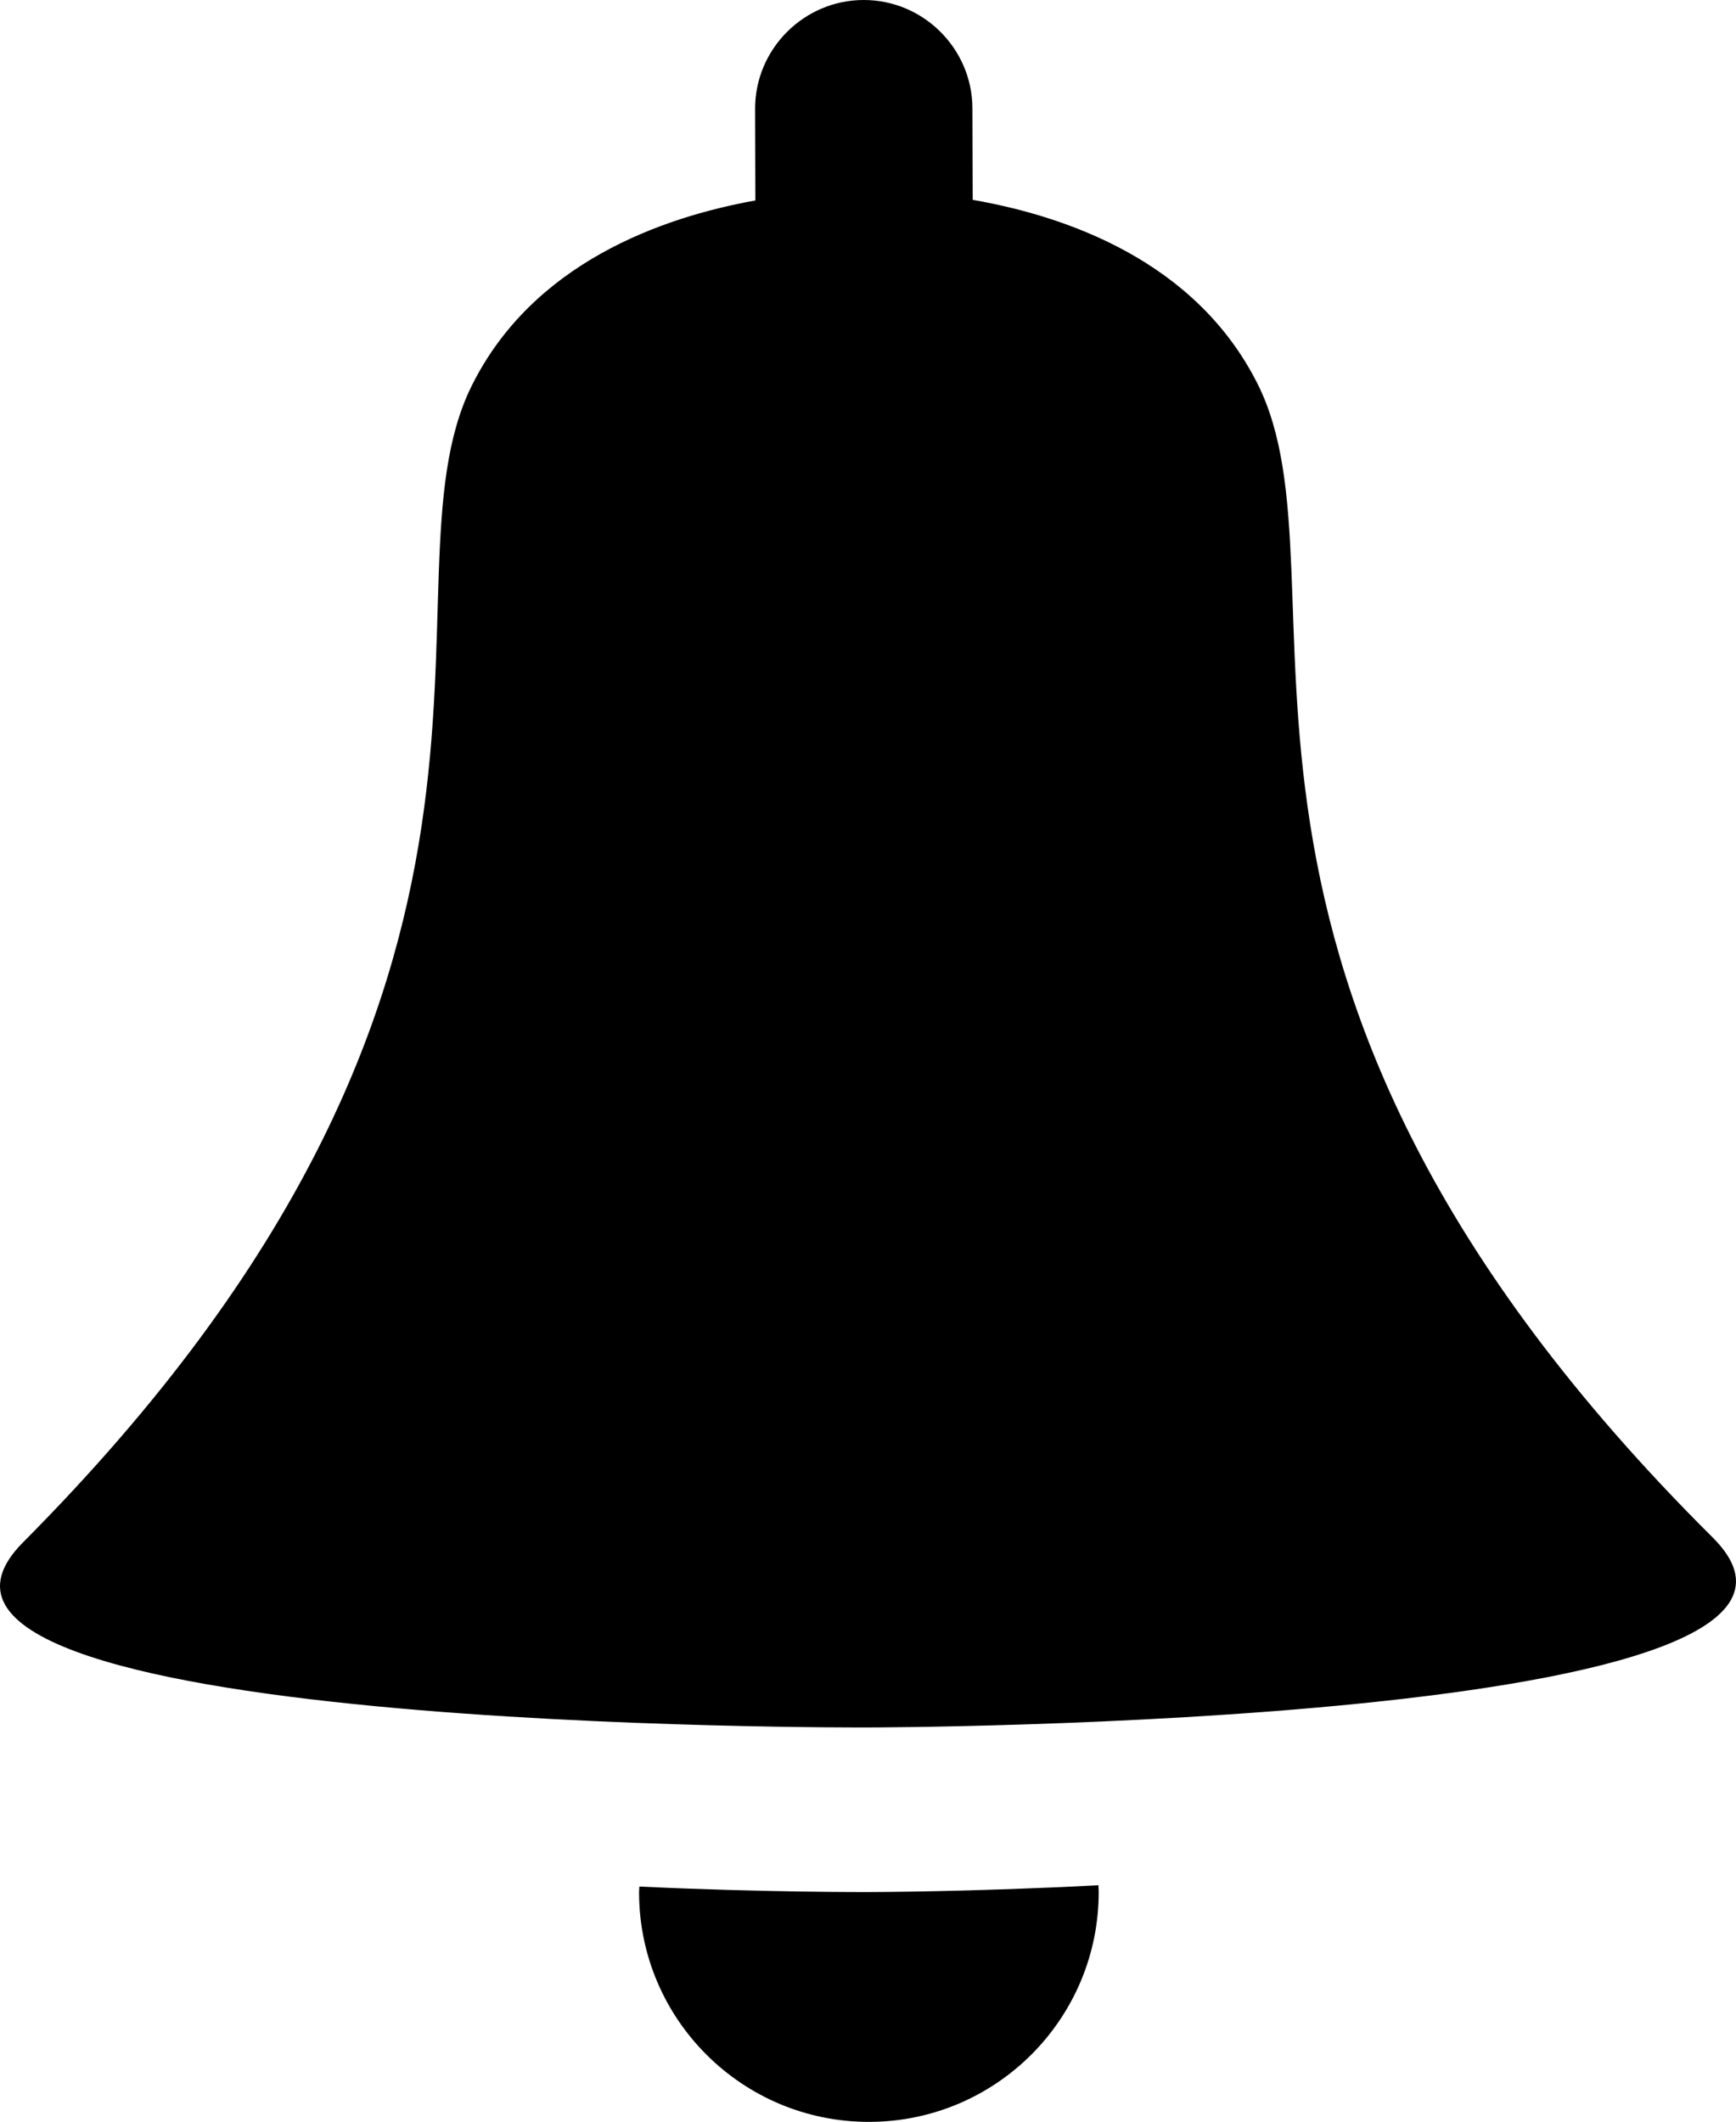 <?xml version="1.0" encoding="utf-8"?>
<!-- Generator: Adobe Illustrator 17.0.0, SVG Export Plug-In . SVG Version: 6.00 Build 0)  -->
<!DOCTYPE svg PUBLIC "-//W3C//DTD SVG 1.1//EN" "http://www.w3.org/Graphics/SVG/1.1/DTD/svg11.dtd">
<svg version="1.1" id="Layer_1" xmlns="http://www.w3.org/2000/svg" xmlns:xlink="http://www.w3.org/1999/xlink" x="0px" y="0px"
	 width="231.905px" height="283.465px" viewBox="0 0 231.905 283.465" enable-background="new 0 0 231.905 283.465"
	 xml:space="preserve">
<g>
	<path d="M116.071,252.763c0,0-13.71,0.063-30.663-0.734c-0.008,0.277-0.04,0.544-0.039,0.822
		c0.047,16.957,13.833,30.662,30.789,30.614c16.956-0.049,30.664-13.835,30.614-30.792c-0.001-0.276-0.035-0.545-0.043-0.821
		C129.781,252.747,116.071,252.763,116.071,252.763z"/>
	<path d="M228.791,205.396c-75.77-75.337-47.341-127.394-60.816-154.155c-8.255-16.389-25.528-22.367-38.036-24.544l-0.035-12.223
		C129.88,6.489,123.33-0.025,115.345,0c-7.983,0.023-14.496,6.572-14.474,14.557l0.035,12.223
		c-12.495,2.25-29.735,8.327-37.894,24.762C49.69,78.382,78.416,130.272,3.08,206.042c-25.238,25.384,112.928,24.731,112.928,24.731
		S254.175,230.634,228.791,205.396z"/>
</g>
</svg>
